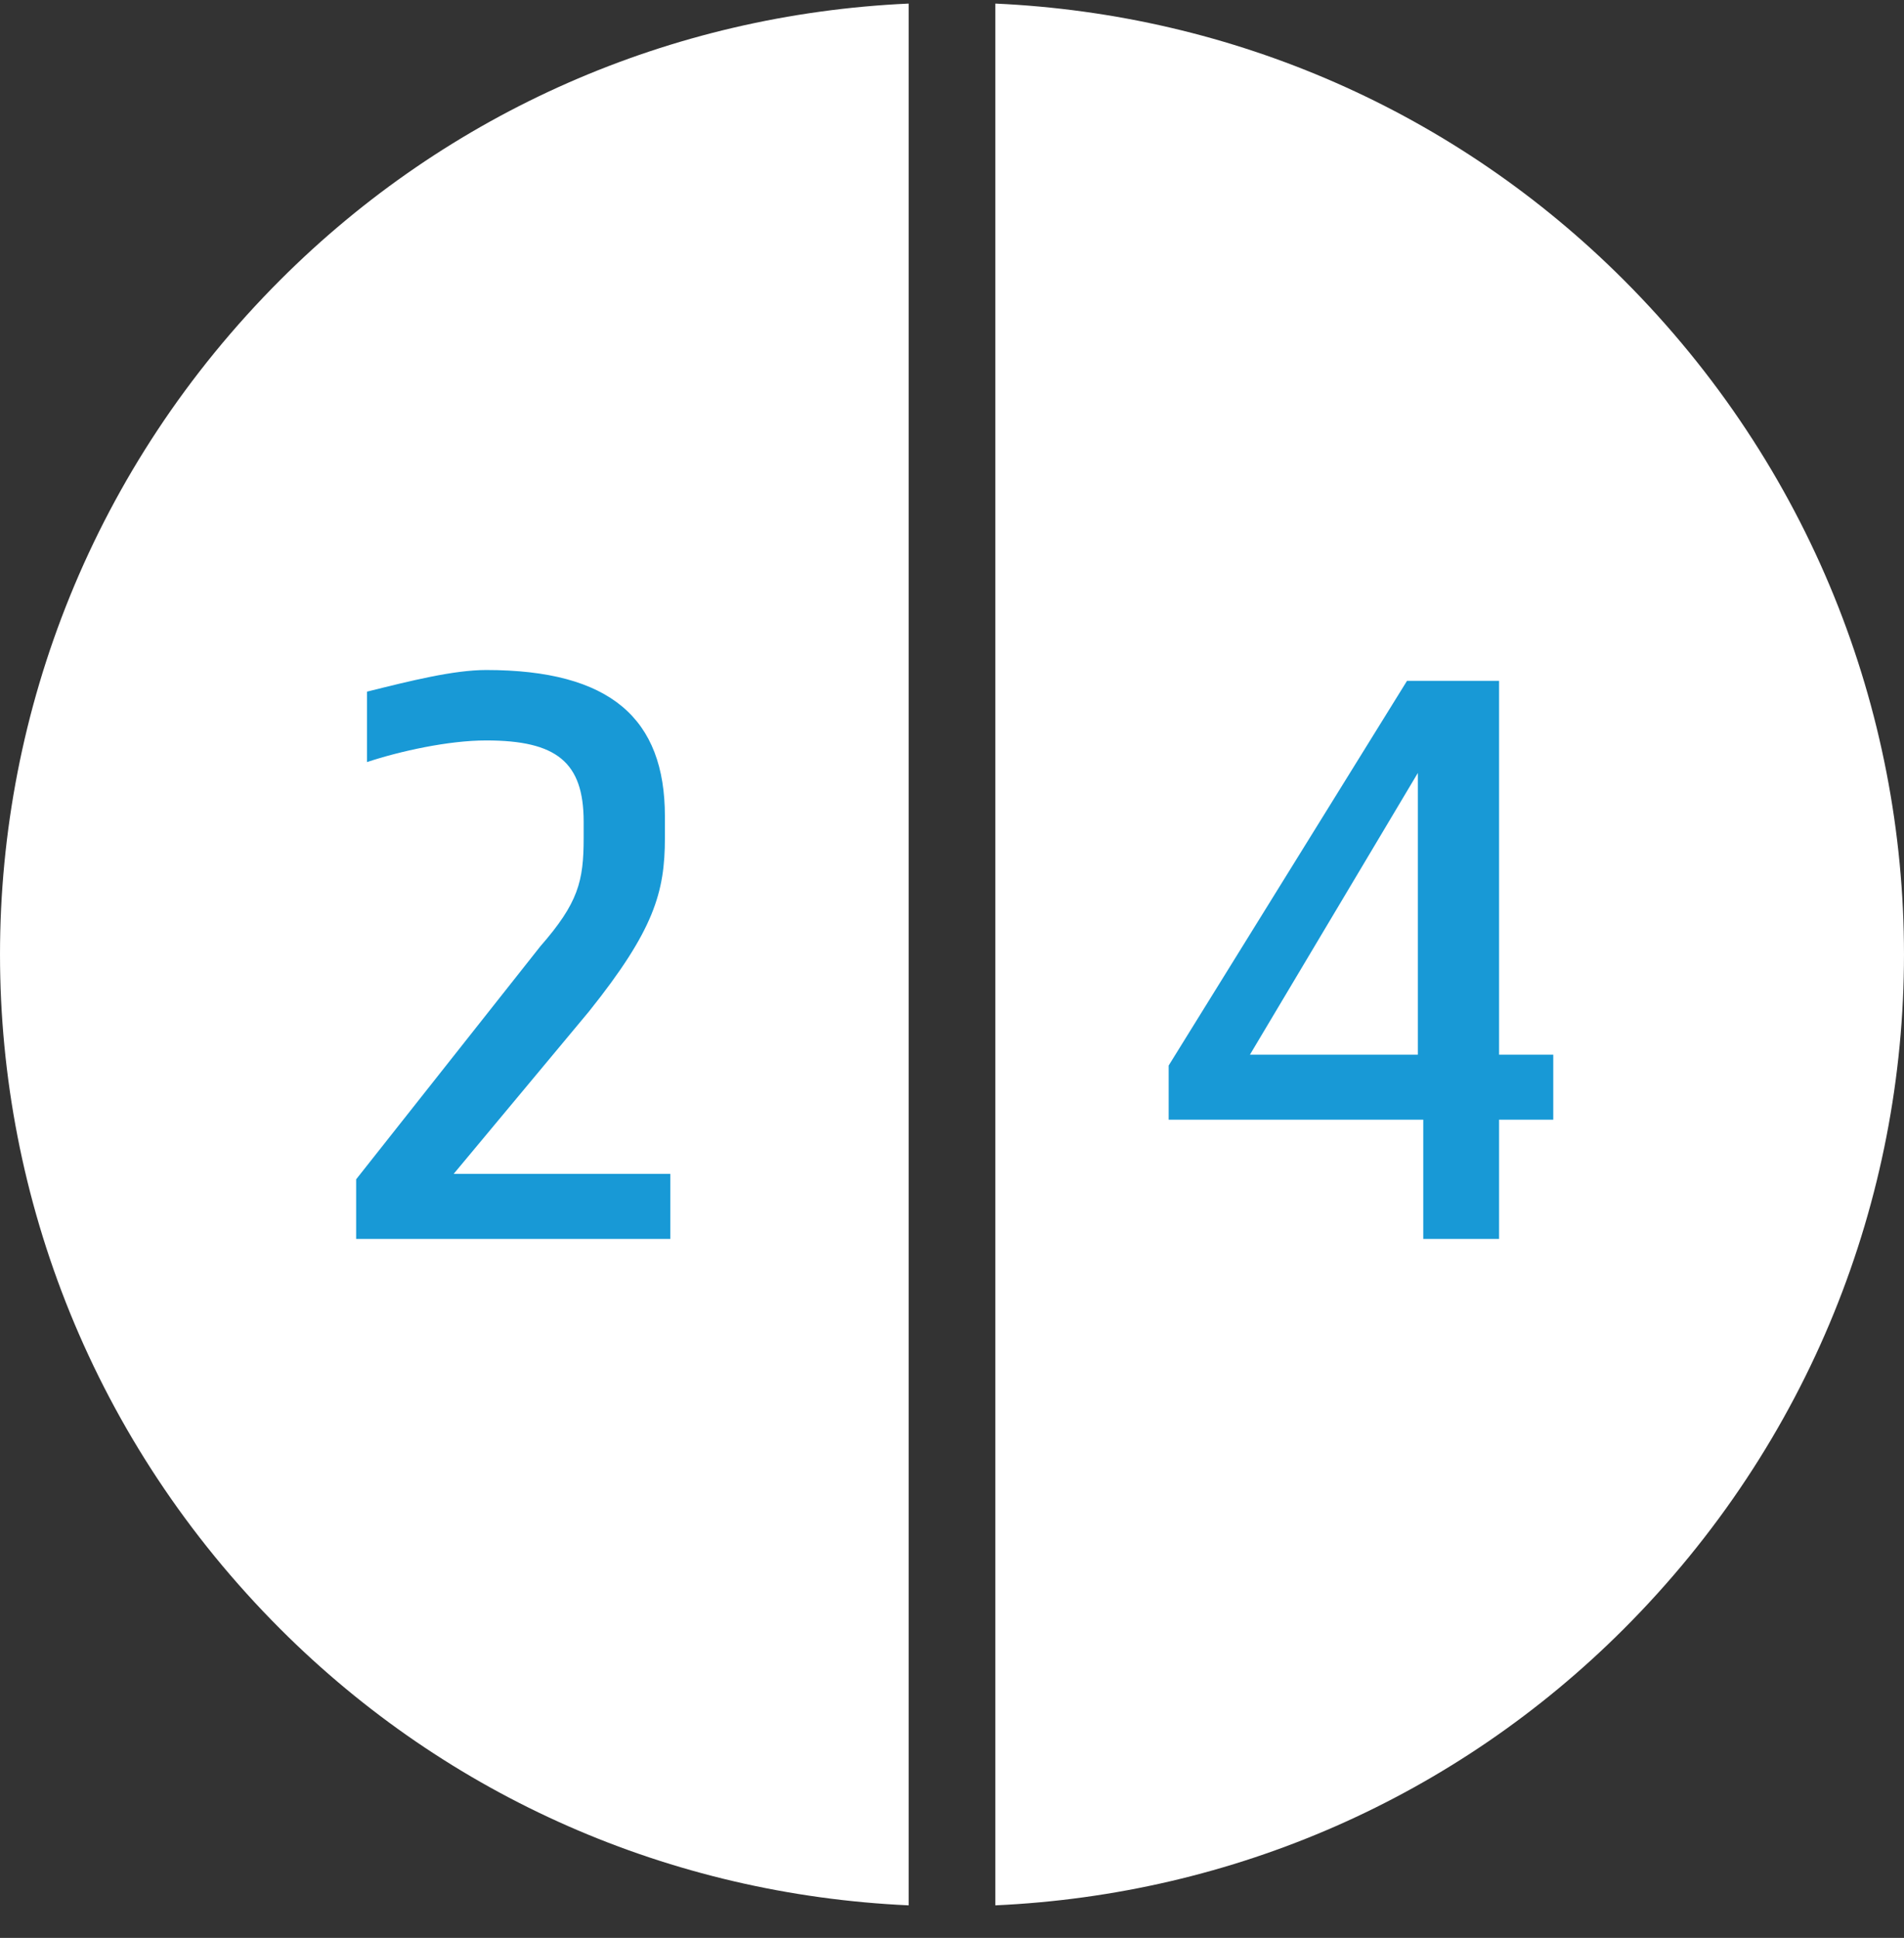 <svg width="57" height="58" viewBox="0 0 57 58" fill="none" xmlns="http://www.w3.org/2000/svg">
<rect x="0" y="0" width="57" height="58" fill="#333333" stroke="none"/>
<path d="M27.203 0.107C20.068 0.431 13.419 3.35 8.392 8.377C-2.797 19.566 -2.797 37.566 8.392 48.756C13.419 53.783 20.068 56.702 27.203 57.026V0.107ZM48.608 8.377C43.581 3.35 36.932 0.431 29.797 0.107V57.026C36.932 56.702 43.581 53.783 48.608 48.756C59.797 37.566 59.797 19.566 48.608 8.377Z" fill="white"/>
<path d="M19.905 24.431V25.08C19.905 26.701 19.581 27.837 17.635 30.269L13.581 35.134H20.068V37.08H10.662V35.296L16.176 28.323C17.311 27.026 17.473 26.377 17.473 25.08V24.593C17.473 22.809 16.662 22.161 14.554 22.161C13.419 22.161 11.96 22.485 10.986 22.809V20.701C12.284 20.377 13.581 20.053 14.554 20.053C18.284 20.053 19.905 21.512 19.905 24.431ZM37.419 31.566H42.446V23.134L37.419 31.566ZM44.878 31.566H46.5V33.512H44.878V37.08H42.608V33.512H34.986V31.891L42.122 20.377H44.878V31.566Z" fill="#1899D6"/>
</svg>
